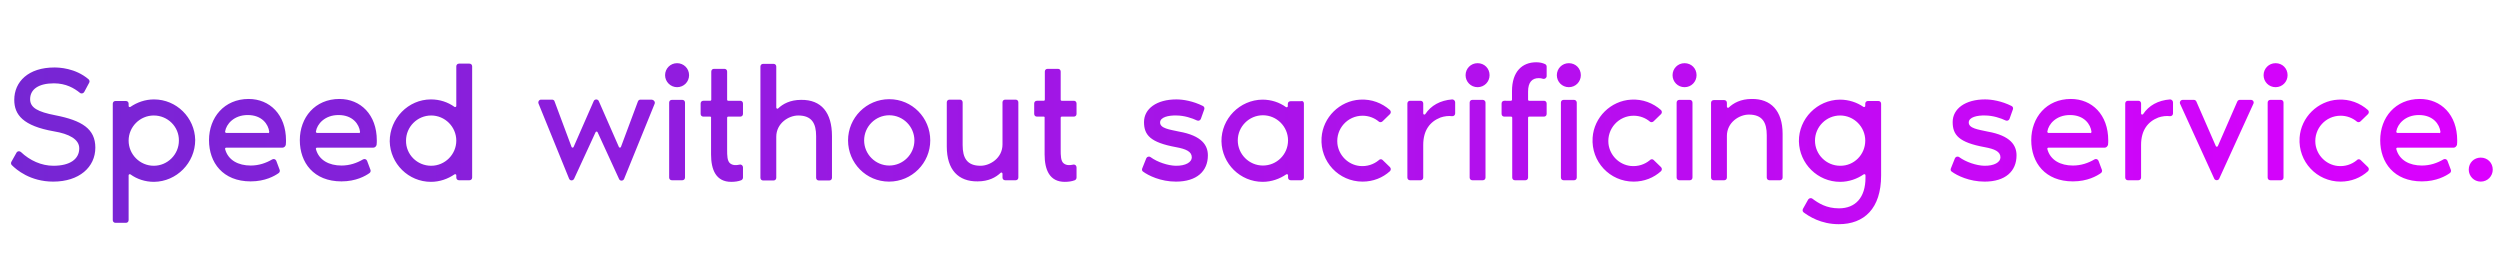 <?xml version="1.0" encoding="UTF-8"?> <!-- Generator: Adobe Illustrator 25.4.1, SVG Export Plug-In . SVG Version: 6.00 Build 0) --> <svg xmlns="http://www.w3.org/2000/svg" xmlns:xlink="http://www.w3.org/1999/xlink" version="1.1" id="Layer_1" x="0px" y="0px" viewBox="0 0 1104 118" style="enable-background:new 0 0 1104 118;" xml:space="preserve"> <style type="text/css"> .st0{fill:url(#SVGID_1_);} </style> <desc>Created with Sketch.</desc> <linearGradient id="SVGID_1_" gradientUnits="userSpaceOnUse" x1="4.884" y1="63.273" x2="1100.735" y2="63.273"> <stop offset="0" style="stop-color:#0C0733"></stop> <stop offset="0" style="stop-color:#0F0838"></stop> <stop offset="0" style="stop-color:#270F5C"></stop> <stop offset="0" style="stop-color:#3D157C"></stop> <stop offset="0" style="stop-color:#4F1A98"></stop> <stop offset="0" style="stop-color:#5D1FAE"></stop> <stop offset="0" style="stop-color:#6822BF"></stop> <stop offset="0" style="stop-color:#7024CA"></stop> <stop offset="0" style="stop-color:#7526D1"></stop> <stop offset="0" style="stop-color:#7626D3"></stop> <stop offset="1" style="stop-color:#DC00FF"></stop> </linearGradient> <path class="st0" d="M42.1,65.2c0,8.6-7.1,15-18.6,15c-10.2,0-16.3-5.3-18.3-7.3c-0.4-0.4-0.4-1-0.2-1.4l2.3-4.1 c0.4-0.7,1.3-0.8,1.9-0.3c4,3.8,9.1,6.1,14.4,6.1c7.4,0,11.4-3,11.4-7.7c0-4-4.5-6.4-11.2-7.5C10.2,55.6,6.3,50.7,6.3,44.1 c0-8,6.2-14.3,17.7-14.3c2,0,9.2,0.2,15.1,5.2c0.4,0.4,0.6,1,0.3,1.5l-2.2,4.1c-0.4,0.7-1.3,0.9-1.9,0.4c-2.6-2.1-6.2-4.2-11.5-4.2 c-6.7,0-10.5,2.6-10.5,7c0,3.8,3.4,5.6,11.1,7.1C36.2,53.2,42.1,56.9,42.1,65.2z M68,80.3c-3.9,0-7.5-1.2-10.4-3.3 c-0.3-0.2-0.8,0-0.8,0.4v19.8c0,0.7-0.5,1.2-1.2,1.2H51c-0.7,0-1.2-0.5-1.2-1.2V45.8c0-0.7,0.5-1.2,1.2-1.2h4.6 c0.7,0,1.2,0.5,1.2,1.2v1c0,0.4,0.4,0.6,0.8,0.4c2.9-2,6.5-3.3,10.4-3.3c9.9,0,18,8,18.2,17.9C86.2,71.9,78,80.2,68,80.3z M67.9,51 c-6.1,0-11.1,5-11.1,11.1c0,6.1,5,11.1,11.1,11.1s11.1-5,11.1-11.1C79.1,56,74.1,51,67.9,51z M124.8,65.2H99.9 c-0.3,0-0.6,0.3-0.5,0.6c1.3,5,5.9,7.3,11.3,7.3c3.6,0,6.8-1.1,9.5-2.7c0.7-0.4,1.5-0.1,1.8,0.6l1.5,4c0.2,0.5,0,1.1-0.4,1.4 c-1.8,1.3-6,3.7-12.4,3.7c-12.3,0-18.4-8.3-18.4-18.2c0-10,6.7-18.2,17.5-18.2c9.3,0,16.5,6.9,16.5,18.3c0,0.5,0,1.2-0.1,2 C126,64.7,125.4,65.2,124.8,65.2z M118.4,58.8c0.3,0,0.5-0.3,0.5-0.6c-0.4-3.3-3.2-7.4-9.5-7.4c-6.1,0-9.5,4-10,7.3 c0,0.3,0.2,0.6,0.5,0.6H118.4z M164.9,65.2H140c-0.3,0-0.6,0.3-0.5,0.6c1.3,5,5.9,7.3,11.3,7.3c3.6,0,6.8-1.1,9.5-2.7 c0.7-0.4,1.5-0.1,1.8,0.6l1.5,4c0.2,0.5,0,1.1-0.4,1.4c-1.8,1.3-6,3.7-12.4,3.7c-12.3,0-18.4-8.3-18.4-18.2c0-10,6.7-18.2,17.5-18.2 c9.3,0,16.5,6.9,16.5,18.3c0,0.5,0,1.2-0.1,2C166.1,64.7,165.5,65.2,164.9,65.2z M158.5,58.8c0.3,0,0.5-0.3,0.5-0.6 c-0.4-3.3-3.2-7.4-9.5-7.4c-6.1,0-9.5,4-10,7.3c0,0.3,0.2,0.6,0.5,0.6H158.5z M190.3,43.9c3.9,0,7.5,1.2,10.4,3.3 c0.3,0.2,0.8,0,0.8-0.4V29.3c0-0.7,0.5-1.2,1.2-1.2h4.6c0.7,0,1.2,0.5,1.2,1.2v49.1c0,0.7-0.5,1.2-1.2,1.2h-4.6 c-0.7,0-1.2-0.5-1.2-1.2v-1c0-0.4-0.4-0.6-0.8-0.4c-2.9,2-6.5,3.3-10.4,3.3c-9.9,0-18-8-18.2-17.9C172.1,52.3,180.3,43.9,190.3,43.9 z M190.4,73.2c6.1,0,11.1-5,11.1-11.1c0-6.1-5-11.1-11.1-11.1s-11.1,5-11.1,11.1C179.2,68.2,184.2,73.2,190.4,73.2z M289.1,45.8 l-13.5,33.2c-0.4,1-1.8,1-2.2,0.1l-9.5-20.7c-0.2-0.4-0.7-0.4-0.9,0L253.5,79c-0.5,0.9-1.8,0.9-2.2-0.1l-13.5-33.2 c-0.3-0.8,0.3-1.7,1.1-1.7h4.9c0.5,0,1,0.3,1.1,0.8l7.5,20.1c0.2,0.4,0.7,0.4,0.9,0l8.9-20.3c0.4-0.9,1.8-0.9,2.2,0l8.9,20.3 c0.2,0.4,0.7,0.4,0.9,0l7.5-20.1c0.2-0.5,0.6-0.8,1.1-0.8h4.9C288.8,44.1,289.4,45,289.1,45.8z M293.7,33.2c0-2.9,2.3-5.3,5.3-5.3 c2.9,0,5.3,2.3,5.3,5.3c0,2.9-2.3,5.3-5.3,5.3C296.1,38.5,293.7,36.1,293.7,33.2z M302.5,45.3v33.1c0,0.7-0.5,1.2-1.2,1.2h-4.6 c-0.7,0-1.2-0.5-1.2-1.2V45.3c0-0.7,0.5-1.2,1.2-1.2h4.6C302,44.1,302.5,44.6,302.5,45.3z M313.6,51.5h-3c-0.7,0-1.2-0.5-1.2-1.2 v-4.6c0-0.7,0.5-1.2,1.2-1.2h3c0.3,0,0.5-0.2,0.5-0.5V31.6c0-0.7,0.5-1.2,1.2-1.2h4.6c0.7,0,1.2,0.5,1.2,1.2V44 c0,0.3,0.2,0.5,0.5,0.5h5.3c0.7,0,1.2,0.5,1.2,1.2v4.6c0,0.7-0.5,1.2-1.2,1.2h-5.3c-0.3,0-0.5,0.2-0.5,0.5v14.1c0,2.5,0,5.1,1.4,6.1 c1.2,0.9,2.7,0.8,4.1,0.5c0.8-0.2,1.5,0.4,1.5,1.2v4.5c0,0.5-0.3,1-0.8,1.2c-1.3,0.5-2.8,0.7-4.4,0.7c-6.7,0-8.9-5.3-8.9-12.1V52 C314.1,51.7,313.9,51.5,313.6,51.5z M367.4,60.1v18.4c0,0.7-0.5,1.2-1.2,1.2h-4.6c-0.7,0-1.2-0.5-1.2-1.2V60.1 c0-5.6-1.9-9.1-7.9-9.1c-4.2,0-9.7,3.4-9.7,9.4v18.1c0,0.7-0.5,1.2-1.2,1.2H337c-0.7,0-1.2-0.5-1.2-1.2V29.4c0-0.7,0.5-1.2,1.2-1.2 h4.6c0.7,0,1.2,0.5,1.2,1.2v18.1c0,0.4,0.5,0.7,0.8,0.4c2.1-2,5.3-3.8,10.2-3.8C362.7,44,367.4,49.7,367.4,60.1z M410.8,62 c0,10-8.1,18.2-18.2,18.2S374.5,72,374.5,62c0-10,8.1-18.2,18.2-18.2S410.8,52,410.8,62z M403.8,62c0-6.1-5-11.1-11.1-11.1 c-6.1,0-11.1,5-11.1,11.1c0,6.1,5,11.1,11.1,11.1C398.8,73.1,403.8,68.1,403.8,62z M418.1,64.7V45.2c0-0.7,0.5-1.2,1.2-1.2h4.6 c0.7,0,1.2,0.5,1.2,1.2v18.9c0,5.6,1.9,9.1,7.9,9.1c4.2,0,9.7-3.4,9.7-9.4V45.2c0-0.7,0.5-1.2,1.2-1.2h4.6c0.7,0,1.2,0.5,1.2,1.2 v33.2c0,0.7-0.5,1.2-1.2,1.2h-4.6c-0.7,0-1.2-0.5-1.2-1.2v-1.7c0-0.4-0.5-0.7-0.8-0.4c-2.1,2-5.3,3.8-10.2,3.8 C423.3,80.2,418.1,75.1,418.1,64.7z M460.9,51.5h-3c-0.7,0-1.2-0.5-1.2-1.2v-4.6c0-0.7,0.5-1.2,1.2-1.2h3c0.3,0,0.5-0.2,0.5-0.5 V31.6c0-0.7,0.5-1.2,1.2-1.2h4.6c0.7,0,1.2,0.5,1.2,1.2V44c0,0.3,0.2,0.5,0.5,0.5h5.3c0.7,0,1.2,0.5,1.2,1.2v4.6 c0,0.7-0.5,1.2-1.2,1.2h-5.3c-0.3,0-0.5,0.2-0.5,0.5v14.1c0,2.5,0,5.1,1.4,6.1c1.2,0.9,2.7,0.8,4.1,0.5c0.8-0.2,1.5,0.4,1.5,1.2v4.5 c0,0.5-0.3,1-0.8,1.2c-1.3,0.5-2.8,0.7-4.4,0.7c-6.7,0-8.9-5.3-8.9-12.1V52C461.4,51.7,461.2,51.5,460.9,51.5z M533.4,68.6 c0,7-4.9,11.6-14.1,11.6c-6.8,0-12.2-2.7-14.5-4.4c-0.5-0.3-0.6-0.9-0.4-1.4l1.8-4.5c0.3-0.7,1.2-1,1.9-0.5c3,2.2,7.6,3.7,11,3.8 c4.5,0.1,7.2-1.6,7.2-3.7c0-2.6-2.6-3.7-6.9-4.5c-11.5-2.1-14.2-5.4-14.2-11.1c0-5.9,5.6-10,14.3-10c2.9,0,7.3,0.7,11.7,2.9 c0.6,0.3,0.8,0.9,0.6,1.5l-1.5,4.2c-0.3,0.7-1,1-1.7,0.7c-2.1-1-5.6-2.2-9.1-2.2c-3.4-0.1-7.2,0.7-7.2,3.1c0,2.6,4.2,3.1,8.3,4 C530.9,59.9,533.4,64.3,533.4,68.6z M575.8,45.7v32.7c0,0.7-0.5,1.2-1.2,1.2H570c-0.7,0-1.2-0.5-1.2-1.2v-1c0-0.4-0.4-0.6-0.8-0.4 c-2.9,2-6.5,3.3-10.4,3.3c-9.9,0-18-8-18.2-17.9c-0.1-10,8.1-18.3,18.1-18.4c3.9,0,7.5,1.2,10.4,3.3c0.3,0.2,0.8,0,0.8-0.4v-1 c0-0.7,0.5-1.2,1.2-1.2h4.6C575.3,44.4,575.8,45,575.8,45.7z M568.8,62c0-6.1-5-11.1-11.1-11.1s-11.1,5-11.1,11.1 c0,6.1,5,11.1,11.1,11.1S568.8,68.2,568.8,62z M610.5,70.6l3.3,3.2c0.5,0.5,0.5,1.3,0,1.8c-3.2,2.9-7.4,4.6-12.1,4.6 c-10.5,0-18.8-8.8-18.1-19.4c0.6-9,8-16.3,17-16.8c5.1-0.3,9.7,1.5,13.2,4.6c0.5,0.5,0.5,1.3,0,1.8l-3.3,3.2 c-0.4,0.4-1.2,0.5-1.6,0.1c-1.9-1.6-4.4-2.6-7.2-2.6c-6.6,0-11.8,5.7-11.1,12.4c0.6,5.2,4.8,9.3,9.9,9.8c3.2,0.3,6.1-0.7,8.3-2.5 C609.3,70.2,610.1,70.2,610.5,70.6z M642.6,45.2v4.9c0,0.7-0.6,1.3-1.4,1.2c-1.5-0.2-3.4,0-5.1,0.6c-4.6,1.8-7.6,5.6-7.6,12.1v14.4 c0,0.7-0.5,1.2-1.2,1.2h-4.6c-0.7,0-1.2-0.5-1.2-1.2V45.7c0-0.7,0.5-1.2,1.2-1.2h4.6c0.7,0,1.2,0.5,1.2,1.2v4.4 c0,0.5,0.6,0.7,0.9,0.3c2.5-3.8,6.6-6.1,11.9-6.5C642,43.9,642.6,44.5,642.6,45.2z M647.2,33.2c0-2.9,2.3-5.3,5.3-5.3 s5.3,2.3,5.3,5.3c0,2.9-2.3,5.3-5.3,5.3S647.2,36.1,647.2,33.2z M656,45.3v33.1c0,0.7-0.5,1.2-1.2,1.2h-4.6c-0.7,0-1.2-0.5-1.2-1.2 V45.3c0-0.7,0.5-1.2,1.2-1.2h4.6C655.4,44.1,656,44.6,656,45.3z M667.2,44.5c0.3,0,0.5-0.2,0.5-0.5v-3.8c0-8.6,4.5-12.7,10.7-12.7 c1.6,0,2.8,0.3,3.9,0.8c0.4,0.2,0.7,0.6,0.7,1.1v4.2c0,0.8-0.8,1.4-1.6,1.2c-0.5-0.2-1.2-0.3-1.9-0.3c-2.9,0-4.7,1.8-4.7,5.9V44 c0,0.3,0.2,0.5,0.5,0.5h6.5c0.7,0,1.2,0.5,1.2,1.2v4.6c0,0.7-0.5,1.2-1.2,1.2h-6.5c-0.3,0-0.5,0.2-0.5,0.5v26.4 c0,0.7-0.5,1.2-1.2,1.2h-4.6c-0.7,0-1.2-0.5-1.2-1.2V52c0-0.3-0.2-0.5-0.5-0.5h-3c-0.7,0-1.2-0.5-1.2-1.2v-4.6 c0-0.7,0.5-1.2,1.2-1.2H667.2z M687.5,33.2c0-2.9,2.3-5.3,5.3-5.3s5.3,2.3,5.3,5.3c0,2.9-2.3,5.3-5.3,5.3S687.5,36.1,687.5,33.2z M696.3,45.3v33.1c0,0.7-0.5,1.2-1.2,1.2h-4.6c-0.7,0-1.2-0.5-1.2-1.2V45.3c0-0.7,0.5-1.2,1.2-1.2h4.6 C695.7,44.1,696.3,44.6,696.3,45.3z M730.2,70.6l3.3,3.2c0.5,0.5,0.5,1.3,0,1.8c-3.2,2.9-7.4,4.6-12.1,4.6 c-10.5,0-18.8-8.8-18.1-19.4c0.6-9,8-16.3,17-16.8c5.1-0.3,9.7,1.5,13.2,4.6c0.5,0.5,0.5,1.3,0,1.8l-3.3,3.2 c-0.4,0.4-1.2,0.5-1.6,0.1c-1.9-1.6-4.4-2.6-7.2-2.6c-6.6,0-11.8,5.7-11.1,12.4c0.6,5.2,4.8,9.3,9.9,9.8c3.2,0.3,6.1-0.7,8.3-2.5 C729,70.2,729.8,70.2,730.2,70.6z M738.6,33.2c0-2.9,2.3-5.3,5.3-5.3s5.3,2.3,5.3,5.3c0,2.9-2.3,5.3-5.3,5.3S738.6,36.1,738.6,33.2z M747.4,45.3v33.1c0,0.7-0.5,1.2-1.2,1.2h-4.6c-0.7,0-1.2-0.5-1.2-1.2V45.3c0-0.7,0.5-1.2,1.2-1.2h4.6 C746.9,44.1,747.4,44.6,747.4,45.3z M787.2,59.1v19.3c0,0.7-0.5,1.2-1.2,1.2h-4.6c-0.7,0-1.2-0.5-1.2-1.2V59.7 c0-5.6-1.9-9.1-7.9-9.1c-4.2,0-9.7,3.4-9.7,9.4v18.4c0,0.7-0.5,1.2-1.2,1.2h-4.6c-0.7,0-1.2-0.5-1.2-1.2v-33c0-0.7,0.5-1.2,1.2-1.2 h4.6c0.7,0,1.2,0.5,1.2,1.2v1.7c0,0.4,0.5,0.7,0.8,0.4c2.1-2,5.3-3.8,10.2-3.8C781.9,43.6,787.2,48.8,787.2,59.1z M830.7,62.1 c0,0,0,15.4,0,15.4c0,14.6-7.5,21.5-18.7,21.5c-7.9,0-13.2-3.5-15.5-5.2c-0.5-0.4-0.6-1-0.3-1.6l2.3-4.1c0.4-0.6,1.2-0.8,1.8-0.4 c2.8,2.1,6.3,4.3,11.8,4.3c7.3,0,11.7-4.8,11.7-13.5v-1.1c0-0.4-0.4-0.6-0.8-0.4c-2.9,2-6.5,3.3-10.4,3.3c-9.9,0-18-8-18.2-17.9 c-0.1-10,8.1-18.3,18.1-18.4c3.9,0,7.5,1.2,10.4,3.2c0.3,0.2,0.8,0,0.8-0.4v-1c0-0.7,0.5-1.2,1.2-1.2h4.6c0.7,0,1.2,0.5,1.2,1.2 L830.7,62.1C830.7,62.1,830.7,62.1,830.7,62.1z M823.7,62.1c0-6.1-5-11.1-11.1-11.1c-6.1,0-11.1,5-11.1,11.1c0,6.1,5,11.1,11.1,11.1 C818.7,73.3,823.7,68.3,823.7,62.1L823.7,62.1z M890.5,68.6c0,7-4.9,11.6-14.1,11.6c-6.8,0-12.2-2.7-14.5-4.4 c-0.5-0.3-0.6-0.9-0.4-1.4l1.8-4.5c0.3-0.7,1.2-1,1.9-0.5c3,2.2,7.6,3.7,11,3.8c4.5,0.1,7.2-1.6,7.2-3.7c0-2.6-2.6-3.7-6.9-4.5 c-11.5-2.1-14.2-5.4-14.2-11.1c0-5.9,5.6-10,14.3-10c2.9,0,7.3,0.7,11.7,2.9c0.6,0.3,0.8,0.9,0.6,1.5l-1.5,4.2c-0.3,0.7-1,1-1.7,0.7 c-2.1-1-5.6-2.2-9.1-2.2c-3.4-0.1-7.2,0.7-7.2,3.1c0,2.6,4.2,3.1,8.3,4C888,59.9,890.5,64.3,890.5,68.6z M929.5,65.2h-24.9 c-0.3,0-0.6,0.3-0.5,0.6c1.3,5,5.9,7.3,11.3,7.3c3.6,0,6.8-1.1,9.5-2.7c0.7-0.4,1.5-0.1,1.8,0.6l1.5,4c0.2,0.5,0,1.1-0.4,1.4 c-1.8,1.3-6,3.7-12.4,3.7c-12.3,0-18.4-8.3-18.4-18.2c0-10,6.7-18.2,17.5-18.2c9.3,0,16.5,6.9,16.5,18.3c0,0.5,0,1.2-0.1,2 C930.6,64.7,930.1,65.2,929.5,65.2z M923.1,58.8c0.3,0,0.5-0.3,0.5-0.6c-0.4-3.3-3.2-7.4-9.5-7.4c-6.1,0-9.5,4-10,7.3 c0,0.3,0.2,0.6,0.5,0.6H923.1z M959.6,45.2v4.9c0,0.7-0.6,1.3-1.4,1.2c-1.5-0.2-3.4,0-5.1,0.6c-4.6,1.8-7.6,5.6-7.6,12.1v14.4 c0,0.7-0.5,1.2-1.2,1.2h-4.6c-0.7,0-1.2-0.5-1.2-1.2V45.7c0-0.7,0.5-1.2,1.2-1.2h4.6c0.7,0,1.2,0.5,1.2,1.2v4.4 c0,0.5,0.6,0.7,0.9,0.3c2.5-3.8,6.6-6.1,11.9-6.5C959,43.9,959.6,44.5,959.6,45.2z M963.9,44.1h4.9c0.5,0,0.9,0.3,1.1,0.7l8.6,19.7 c0.2,0.4,0.7,0.4,0.9,0l8.6-19.7c0.2-0.4,0.6-0.7,1.1-0.7h4.9c0.9,0,1.5,0.9,1.1,1.7l-15.1,33.1c-0.4,0.9-1.8,0.9-2.2,0l-15.1-33.1 C962.4,45,963,44.1,963.9,44.1z M999.6,33.2c0-2.9,2.3-5.3,5.3-5.3s5.3,2.3,5.3,5.3c0,2.9-2.3,5.3-5.3,5.3S999.6,36.1,999.6,33.2z M1008.4,45.3v33.1c0,0.7-0.5,1.2-1.2,1.2h-4.6c-0.7,0-1.2-0.5-1.2-1.2V45.3c0-0.7,0.5-1.2,1.2-1.2h4.6 C1007.9,44.1,1008.4,44.6,1008.4,45.3z M1042.4,70.6l3.3,3.2c0.5,0.5,0.5,1.3,0,1.8c-3.2,2.9-7.4,4.6-12.1,4.6 c-10.5,0-18.8-8.8-18.1-19.4c0.6-9,8-16.3,17-16.8c5.1-0.3,9.7,1.5,13.2,4.6c0.5,0.5,0.5,1.3,0,1.8l-3.3,3.2 c-0.4,0.4-1.2,0.5-1.6,0.1c-1.9-1.6-4.4-2.6-7.2-2.6c-6.6,0-11.8,5.7-11.1,12.4c0.6,5.2,4.8,9.3,9.9,9.8c3.2,0.3,6.1-0.7,8.3-2.5 C1041.2,70.2,1041.9,70.2,1042.4,70.6z M1083.6,65.2h-24.9c-0.3,0-0.6,0.3-0.5,0.6c1.3,5,5.9,7.3,11.3,7.3c3.6,0,6.8-1.1,9.5-2.7 c0.7-0.4,1.5-0.1,1.8,0.6l1.5,4c0.2,0.5,0,1.1-0.4,1.4c-1.8,1.3-6,3.7-12.4,3.7c-12.3,0-18.4-8.3-18.4-18.2c0-10,6.7-18.2,17.5-18.2 c9.3,0,16.5,6.9,16.5,18.3c0,0.5,0,1.2-0.1,2C1084.7,64.7,1084.2,65.2,1083.6,65.2z M1077.2,58.8c0.3,0,0.5-0.3,0.5-0.6 c-0.4-3.3-3.2-7.4-9.5-7.4c-6.1,0-9.5,4-10,7.3c0,0.3,0.2,0.6,0.5,0.6H1077.2z M1090.2,74.9c0-3,2.3-5.3,5.3-5.3 c3,0,5.3,2.3,5.3,5.3c0,2.9-2.3,5.3-5.3,5.3C1092.5,80.2,1090.2,77.8,1090.2,74.9z"></path> </svg> 